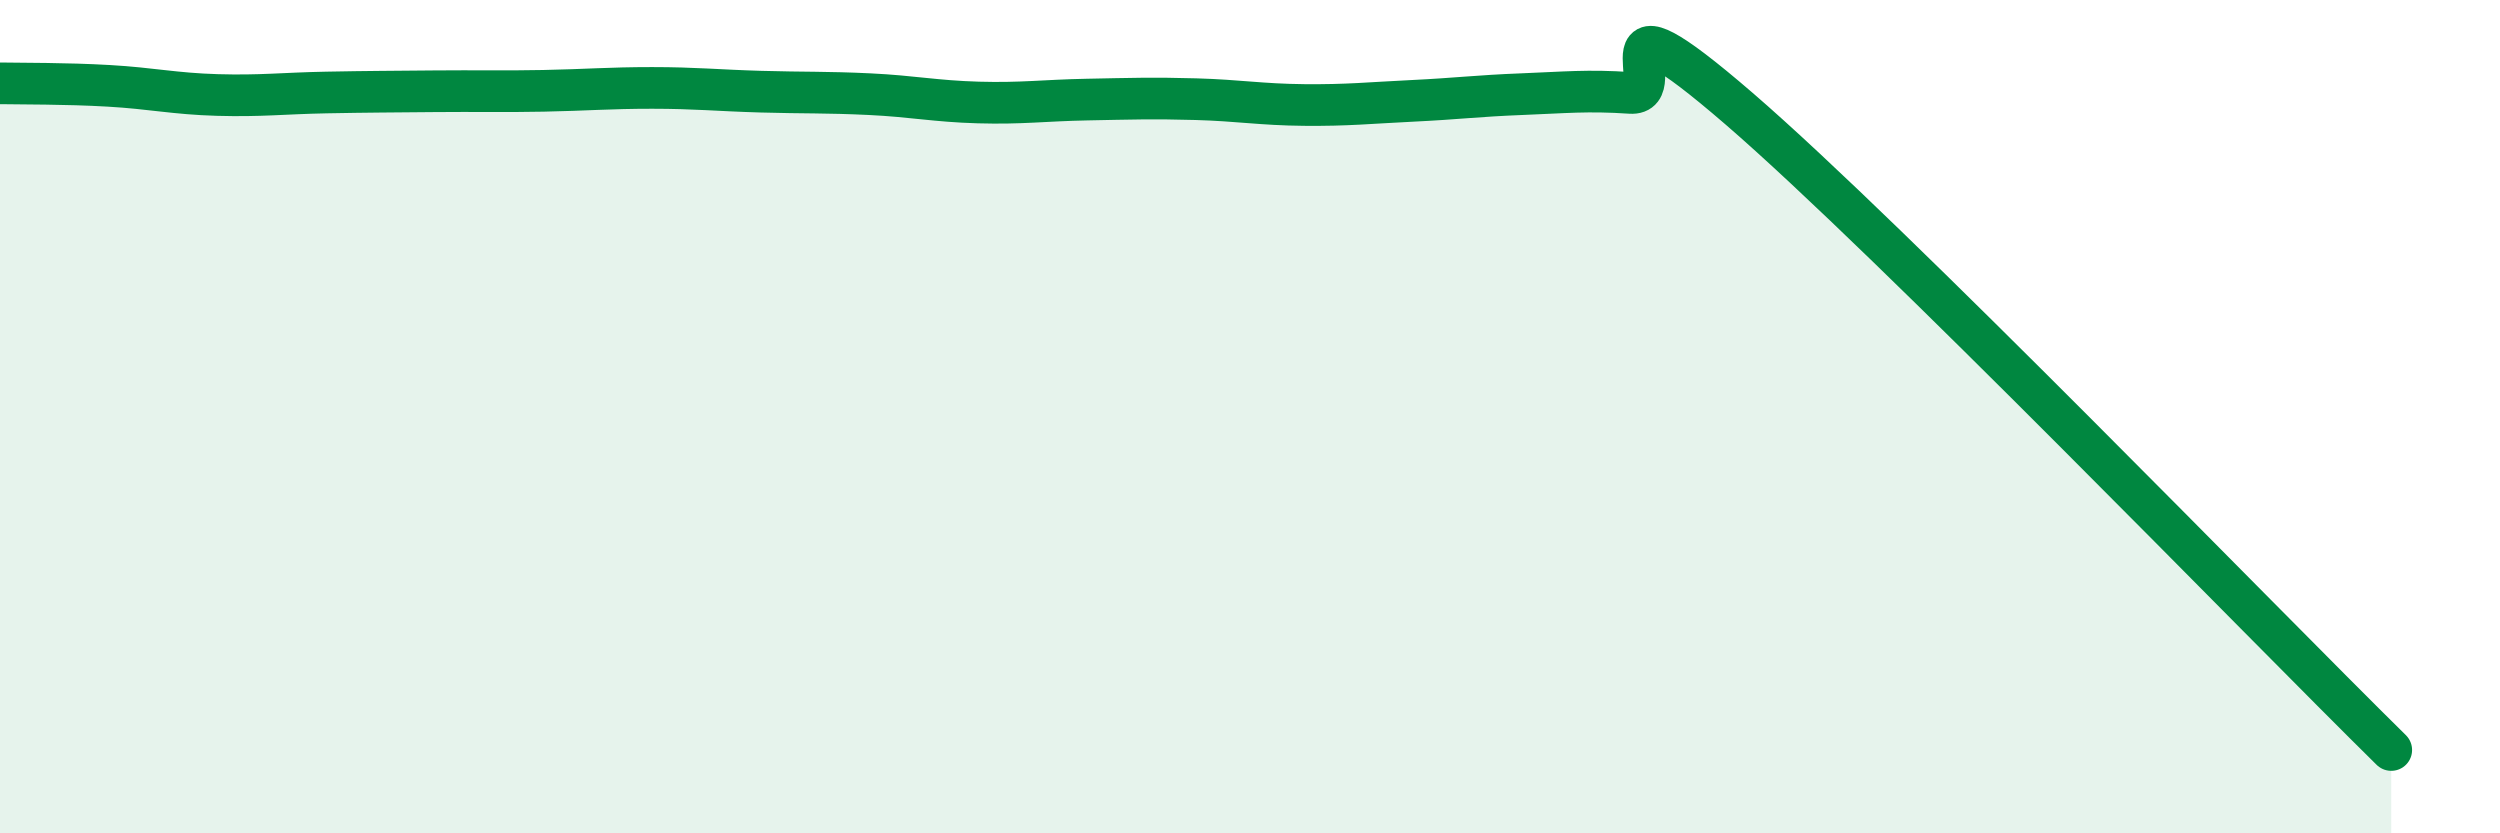 
    <svg width="60" height="20" viewBox="0 0 60 20" xmlns="http://www.w3.org/2000/svg">
      <path
        d="M 0,2 C 0.52,2.01 1.57,2 2.61,2.06 C 3.65,2.12 4.18,2.25 5.22,2.28 C 6.26,2.31 6.79,2.24 7.83,2.22 C 8.87,2.2 9.39,2.2 10.43,2.19 C 11.47,2.18 12,2.2 13.04,2.18 C 14.08,2.16 14.61,2.11 15.65,2.11 C 16.69,2.11 17.22,2.17 18.26,2.2 C 19.3,2.23 19.83,2.21 20.87,2.26 C 21.91,2.31 22.44,2.43 23.48,2.46 C 24.52,2.49 25.05,2.41 26.09,2.39 C 27.13,2.37 27.66,2.35 28.7,2.38 C 29.74,2.41 30.26,2.51 31.3,2.52 C 32.34,2.53 32.87,2.47 33.91,2.42 C 34.95,2.37 35.48,2.3 36.52,2.26 C 37.56,2.22 38.09,2.16 39.13,2.23 C 40.17,2.3 38.09,-0.54 41.74,2.61 C 45.39,5.76 54.26,14.92 57.39,18L57.39 20L0 20Z"
        fill="#008740"
        opacity="0.1"
        stroke-linecap="round"
        stroke-linejoin="round"
      />
      <path
        d="M 0,2 C 0.52,2.01 1.57,2 2.61,2.06 C 3.65,2.12 4.18,2.25 5.22,2.28 C 6.26,2.31 6.79,2.24 7.83,2.22 C 8.87,2.2 9.39,2.2 10.43,2.19 C 11.47,2.18 12,2.2 13.04,2.18 C 14.08,2.16 14.61,2.11 15.65,2.11 C 16.69,2.11 17.22,2.17 18.26,2.2 C 19.3,2.23 19.83,2.21 20.87,2.26 C 21.91,2.31 22.44,2.43 23.48,2.46 C 24.52,2.49 25.05,2.41 26.09,2.39 C 27.13,2.37 27.66,2.35 28.7,2.38 C 29.74,2.41 30.26,2.51 31.3,2.52 C 32.34,2.53 32.87,2.47 33.91,2.42 C 34.95,2.37 35.48,2.3 36.52,2.26 C 37.56,2.22 38.09,2.16 39.13,2.23 C 40.17,2.3 38.09,-0.54 41.74,2.61 C 45.39,5.76 54.26,14.92 57.39,18"
        stroke="#008740"
        stroke-width="1"
        fill="none"
        stroke-linecap="round"
        stroke-linejoin="round"
      />
    </svg>
  
